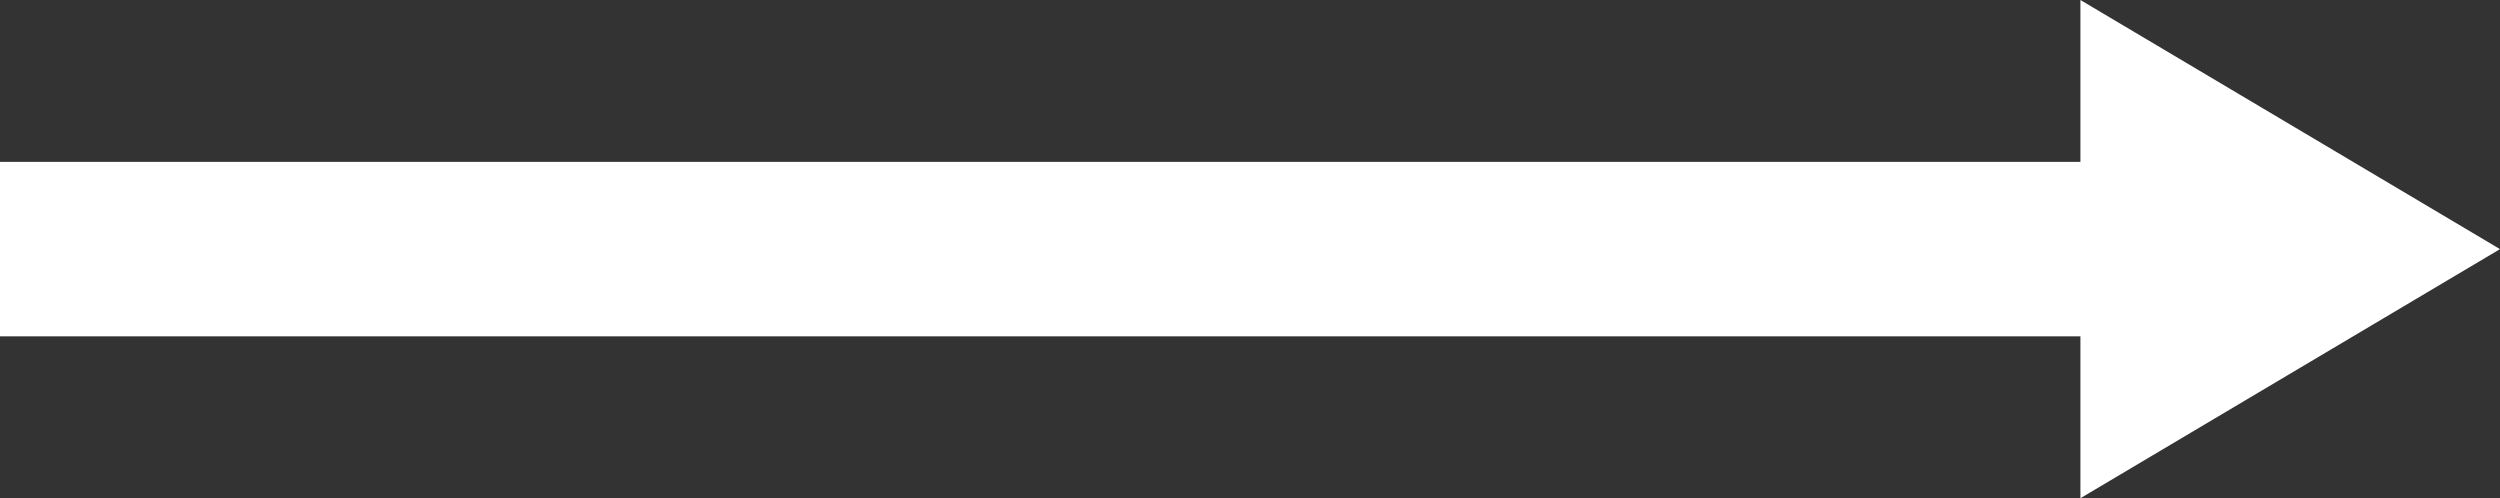 <svg xmlns="http://www.w3.org/2000/svg" width="143.314" height="28.561" viewBox="0 0 143.314 28.561">
  <rect x="0" y="0" width="143.314" height="28.561" fill="#333333" stroke="none"/>
  <g id="グループ_2161" data-name="グループ 2161" transform="translate(143.314 28.561) rotate(180)">
    <path id="多角形_2" data-name="多角形 2" d="M14.281,0,28.561,24.053H0Z" transform="translate(0 28.561) rotate(-90)" fill="#fff"/>
    <line id="線_1006" data-name="線 1006" x2="124.193" transform="translate(19.121 14.28)" fill="none" stroke="#fff" stroke-width="10"/>
  </g>
</svg>
